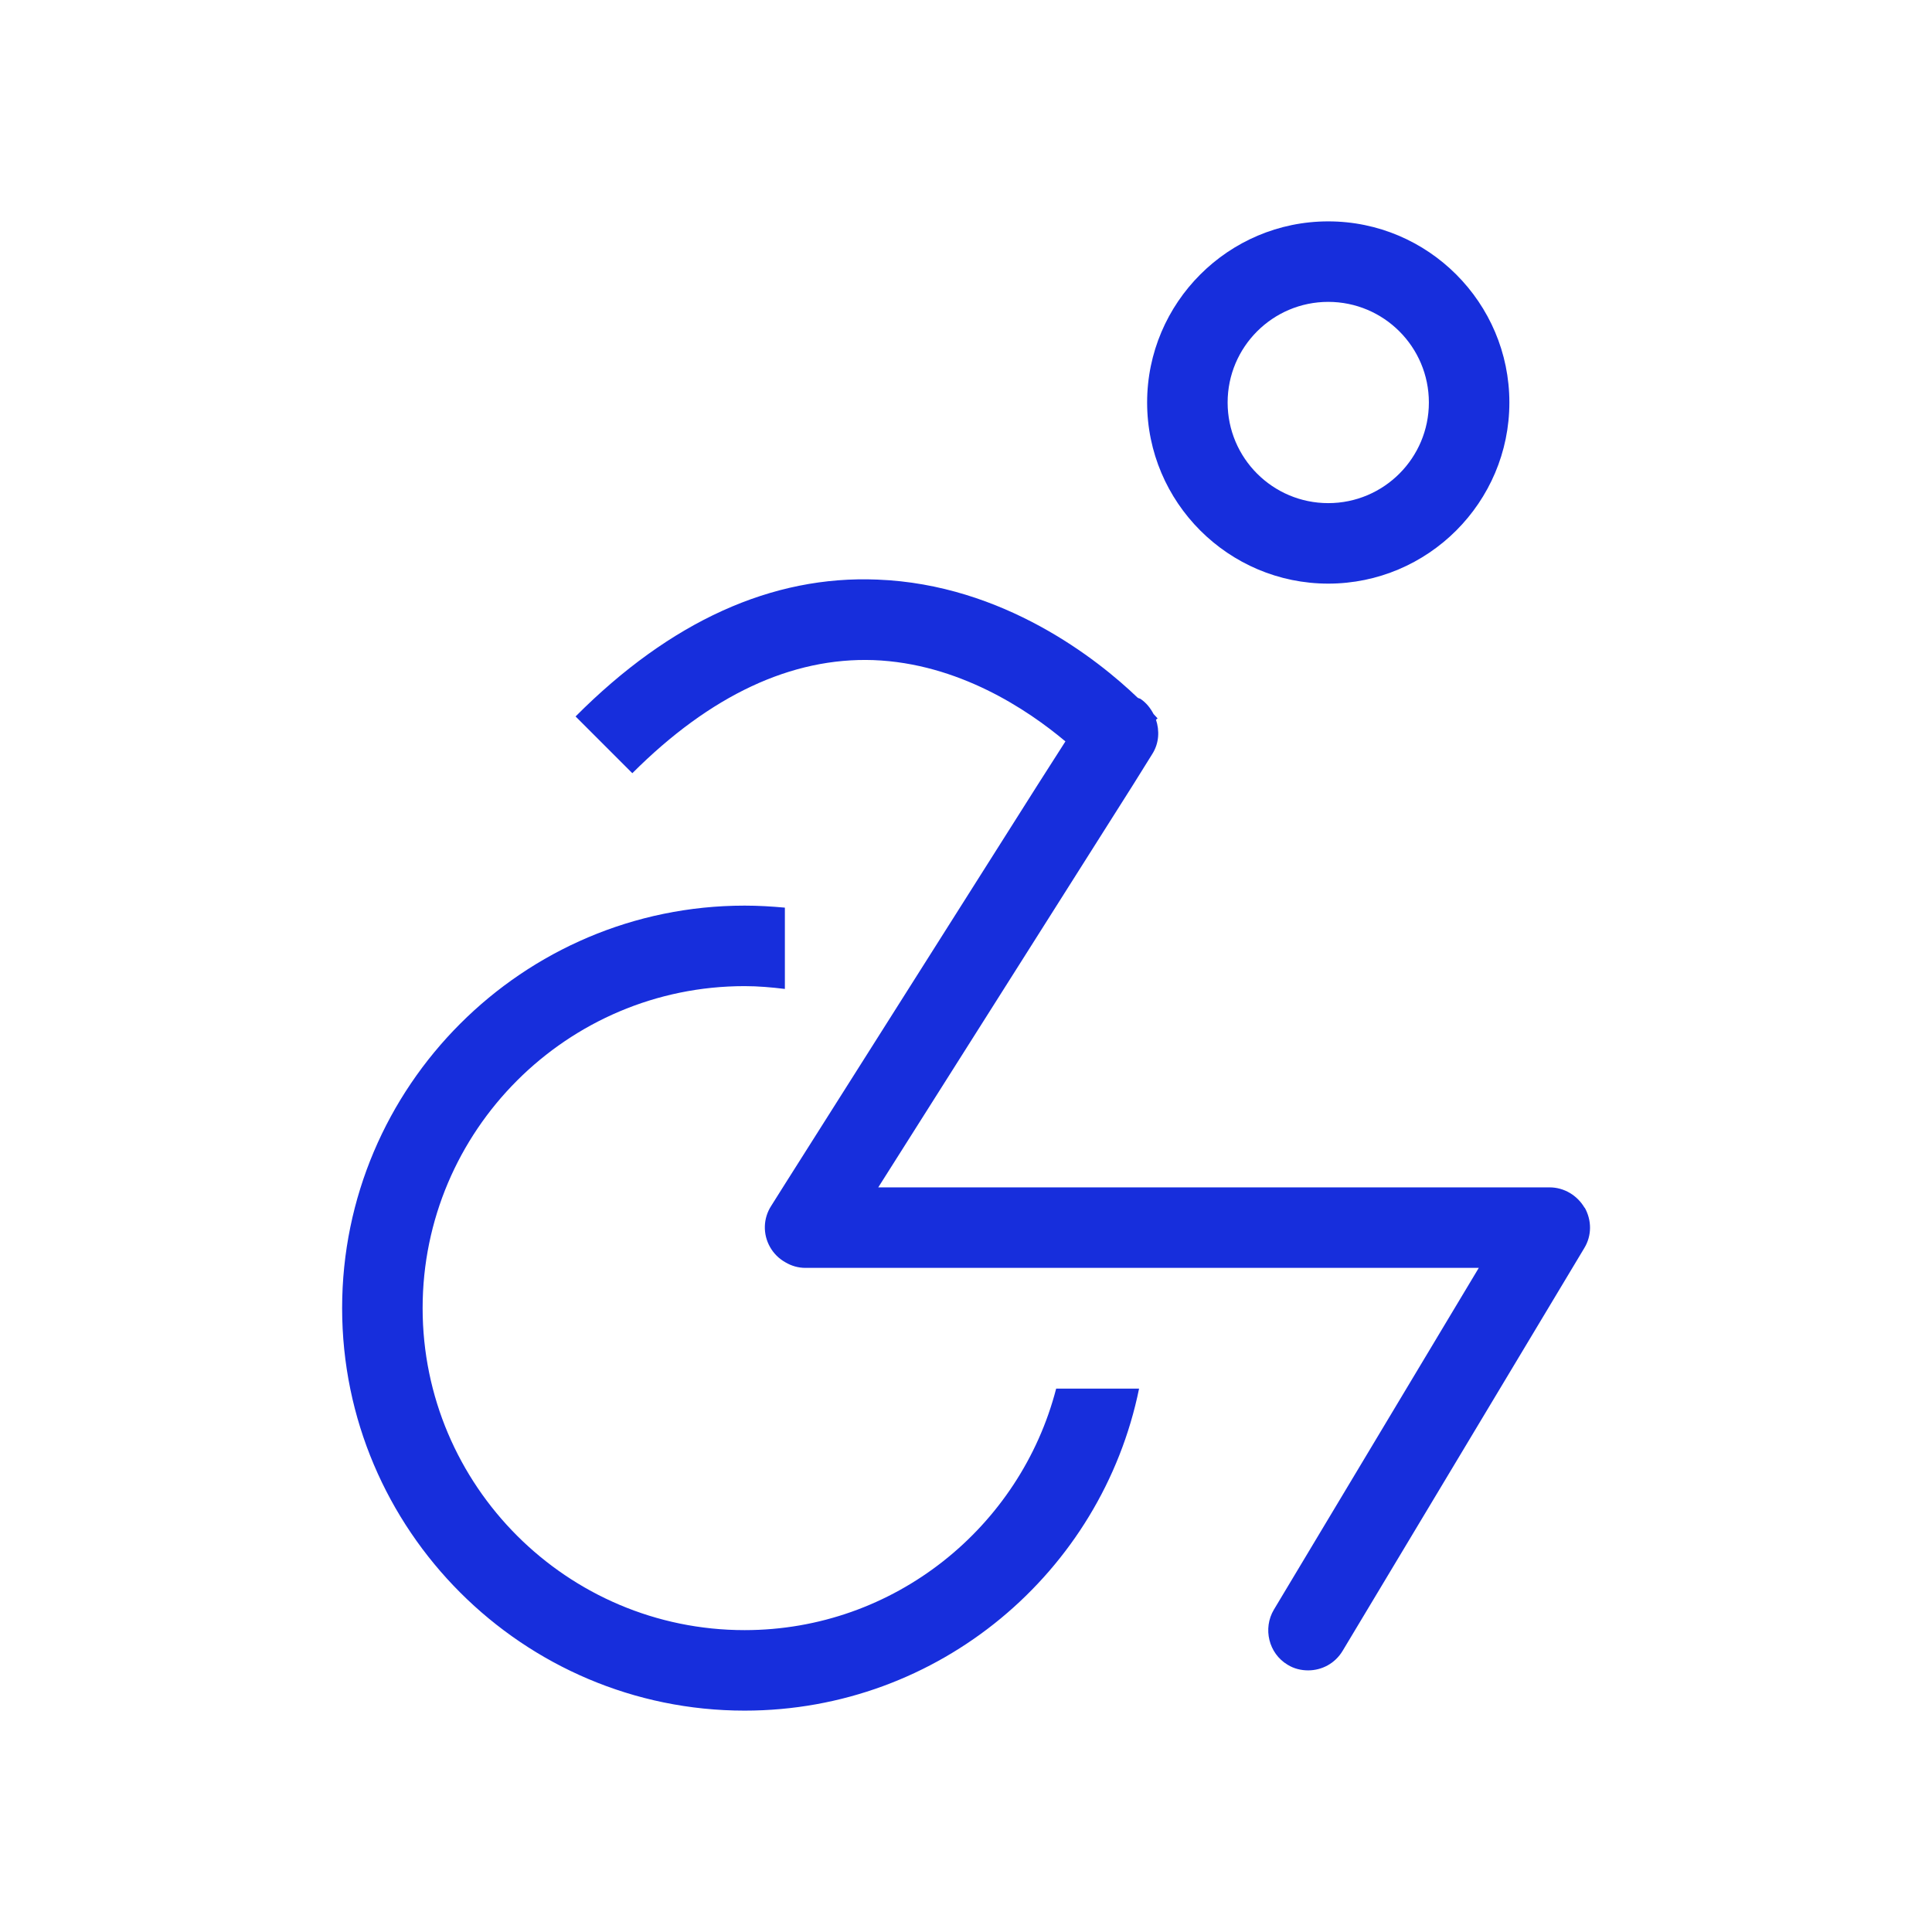 <?xml version="1.0" encoding="UTF-8"?>
<svg xmlns="http://www.w3.org/2000/svg" width="24" height="24" viewBox="0 0 24 24" fill="none">
  <path fill-rule="evenodd" clip-rule="evenodd" d="M18.75 5C18.75 6.24 17.74 7.25 16.5 7.25C15.26 7.25 14.25 6.24 14.25 5C14.25 3.76 15.26 2.75 16.5 2.75C17.74 2.75 18.75 3.76 18.75 5ZM17.75 5C17.75 4.31 17.19 3.75 16.5 3.75C15.81 3.75 15.25 4.31 15.25 5C15.25 5.69 15.81 6.25 16.5 6.25C17.19 6.25 17.75 5.69 17.75 5ZM19.685 15.005C19.595 14.85 19.43 14.75 19.25 14.75H10.91L14.075 9.75L14.315 9.365C14.4 9.23 14.405 9.075 14.36 8.94L14.38 8.925C14.38 8.925 14.355 8.895 14.33 8.87C14.29 8.795 14.24 8.73 14.165 8.68C14.161 8.678 14.157 8.677 14.153 8.676C14.145 8.674 14.136 8.671 14.13 8.665C13.64 8.195 12.465 7.26 10.9 7.2C9.59 7.145 8.325 7.72 7.15 8.9L7.855 9.605C8.825 8.635 9.835 8.165 10.85 8.2C11.905 8.24 12.765 8.815 13.235 9.21L12.89 9.75L9.75 14.71L9.58 14.98C9.48 15.135 9.475 15.33 9.565 15.49C9.61 15.57 9.675 15.635 9.755 15.68C9.83 15.725 9.915 15.75 10.005 15.75H18.37L15.825 19.995C15.685 20.23 15.76 20.54 15.995 20.68C16.075 20.73 16.165 20.75 16.25 20.75C16.42 20.75 16.585 20.665 16.68 20.505L19.68 15.505C19.775 15.35 19.775 15.16 19.685 15V15.005ZM9.25 20.25C7.045 20.25 5.25 18.455 5.25 16.25C5.25 14.045 7.045 12.25 9.25 12.25C9.42 12.25 9.585 12.265 9.75 12.285V11.275C9.585 11.26 9.42 11.25 9.25 11.25C6.495 11.25 4.25 13.495 4.25 16.25C4.25 19.005 6.495 21.25 9.25 21.25C11.665 21.25 13.685 19.53 14.15 17.25H13.12C12.675 18.97 11.11 20.25 9.25 20.25Z" fill="#172EDC"></path>
</svg>
